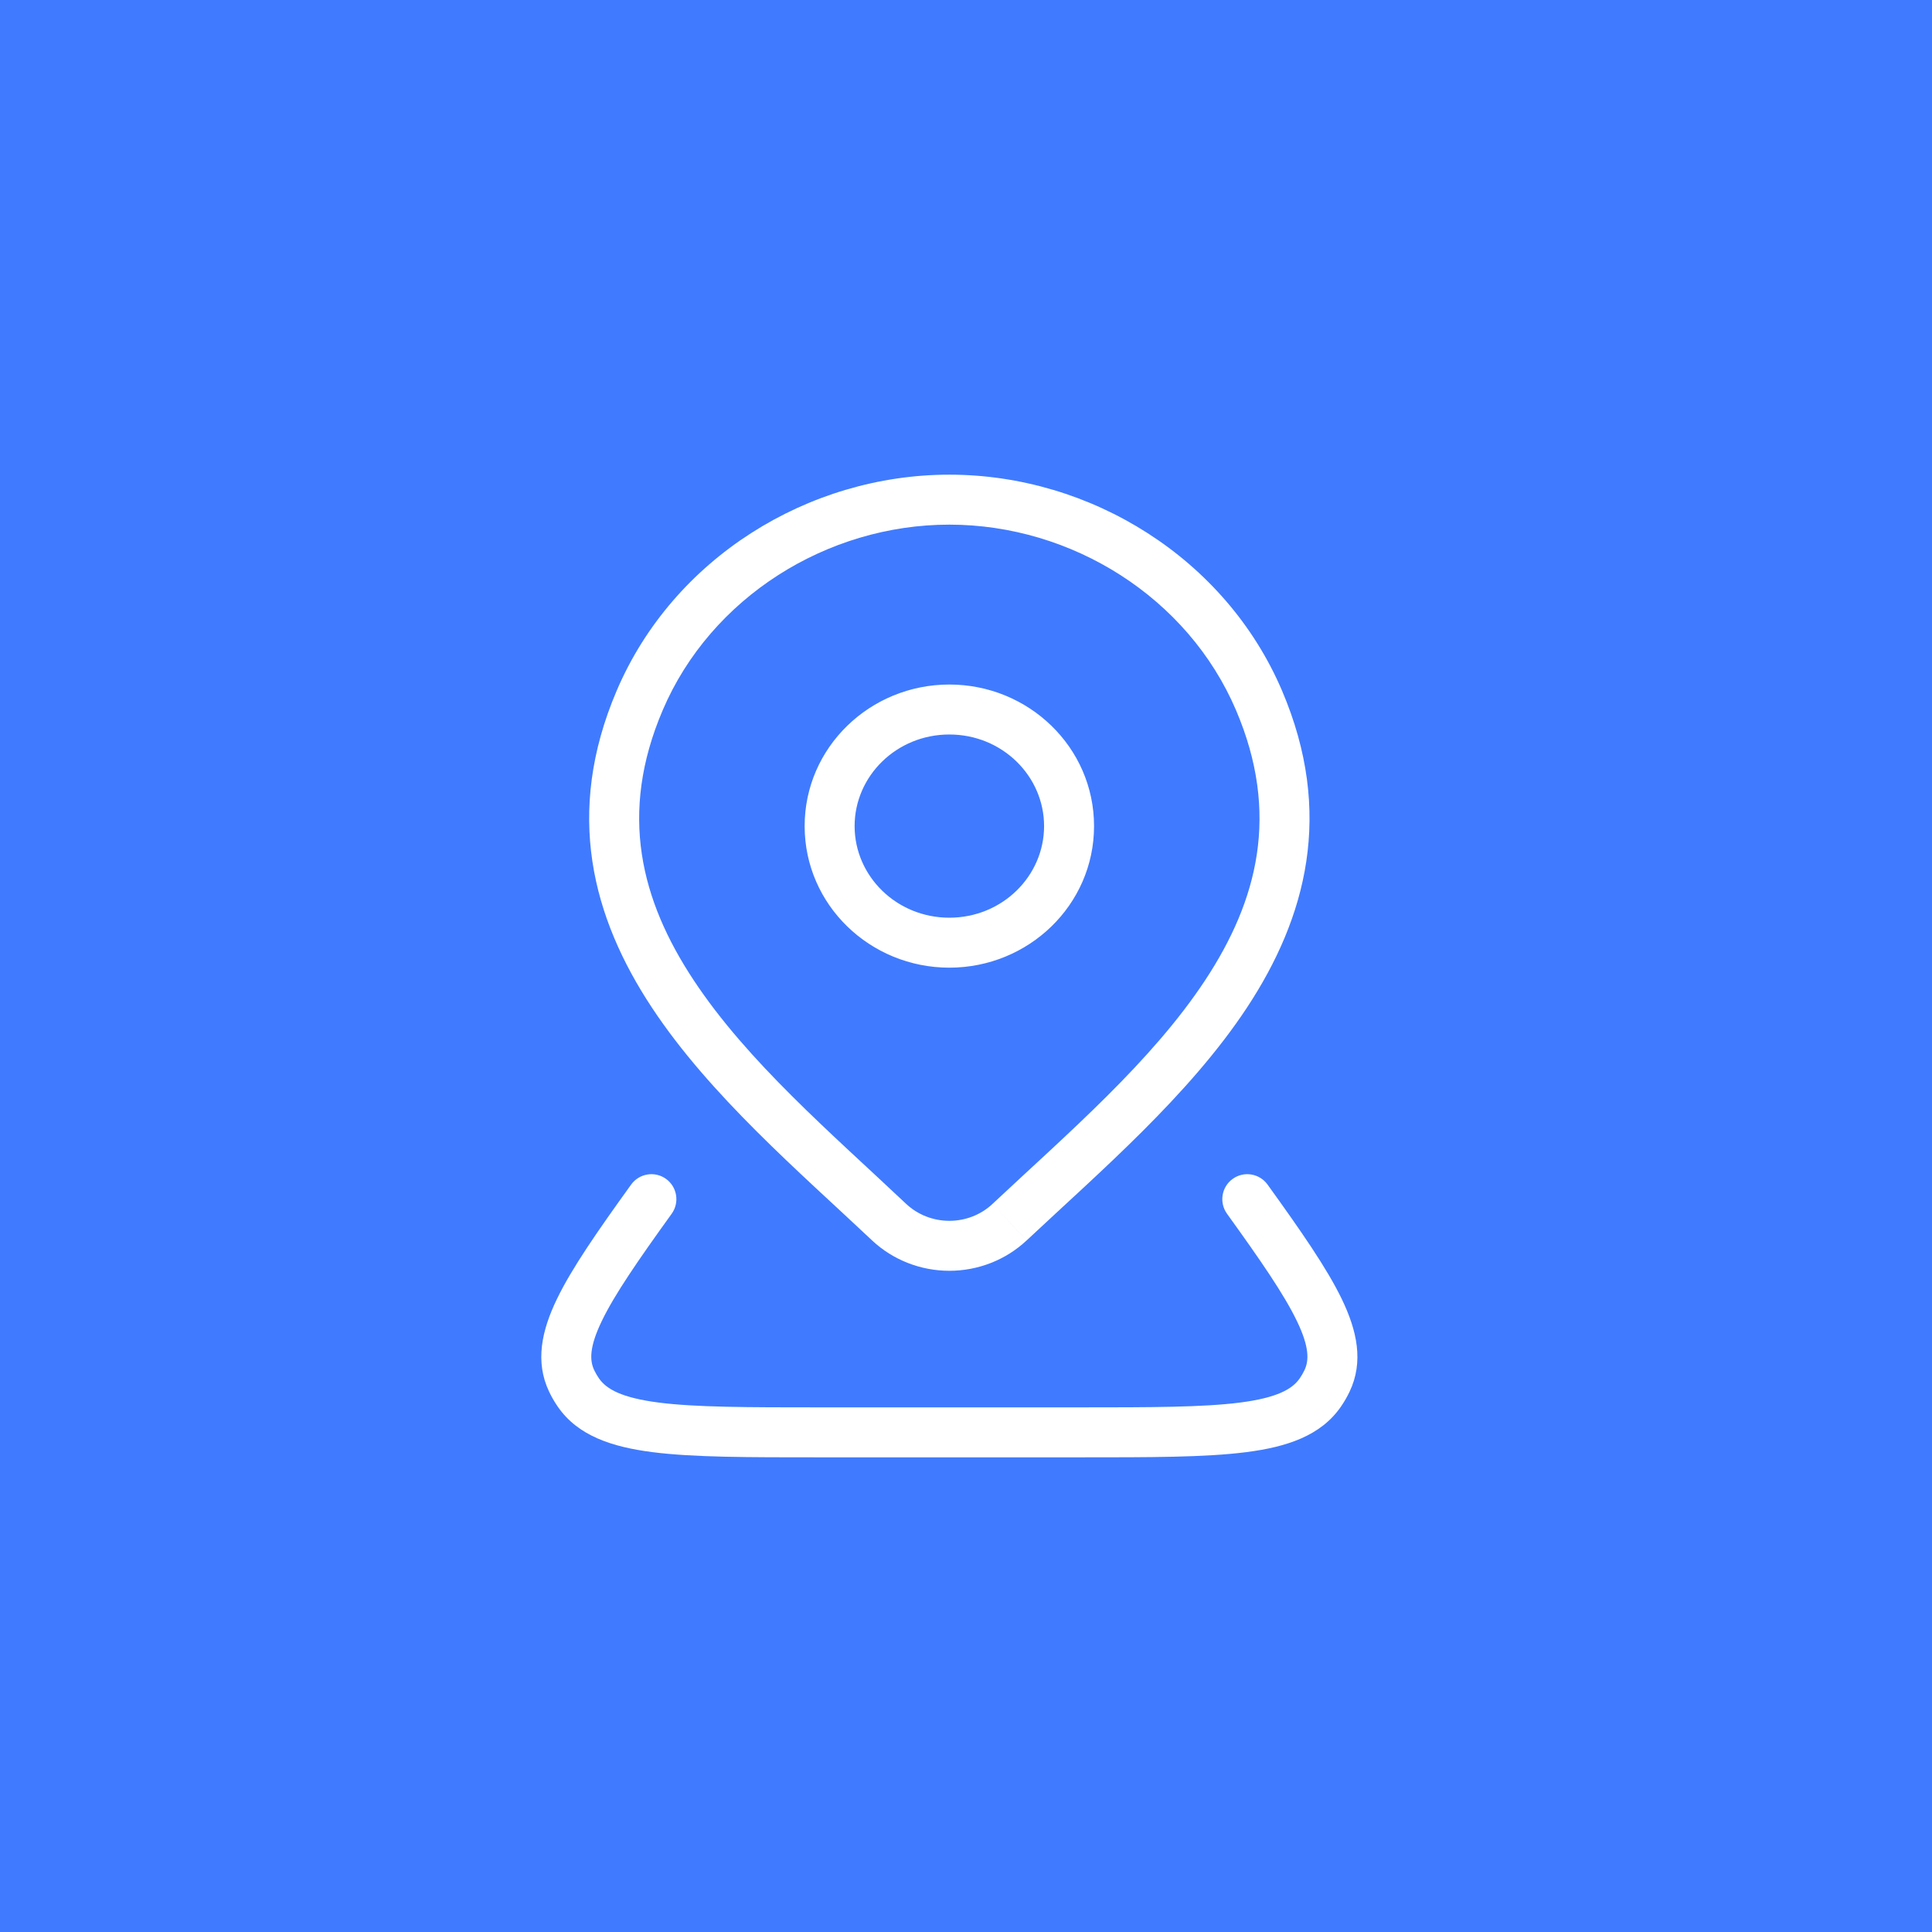 <svg width="58" height="58" viewBox="0 0 58 58" fill="none" xmlns="http://www.w3.org/2000/svg">
<rect width="58" height="58" fill="#407BFF"/>
<path d="M38.053 35.562C37.811 35.226 37.342 35.149 37.006 35.391C36.67 35.633 36.594 36.102 36.836 36.438L38.053 35.562ZM39.837 41.46L40.513 41.784L40.513 41.784L39.837 41.46ZM39.636 41.805L40.253 42.232L40.253 42.232L39.636 41.805ZM17.364 41.805L17.981 41.379L17.981 41.379L17.364 41.805ZM17.163 41.46L17.84 41.136L17.84 41.136L17.163 41.46ZM20.164 36.438C20.406 36.102 20.33 35.633 19.994 35.391C19.658 35.149 19.189 35.226 18.947 35.562L20.164 36.438ZM30.308 36.691L30.82 37.238L30.821 37.238L30.308 36.691ZM26.693 36.691L26.178 37.236L26.18 37.238L26.693 36.691ZM19.205 21.025L19.895 21.32L19.895 21.32L19.205 21.025ZM37.796 21.025L37.106 21.32L37.106 21.32L37.796 21.025ZM31.344 24.8C31.344 26.3 30.089 27.55 28.5 27.55V29.05C30.88 29.05 32.844 27.166 32.844 24.8H31.344ZM28.5 27.55C26.911 27.55 25.656 26.3 25.656 24.8H24.156C24.156 27.166 26.12 29.05 28.5 29.05V27.55ZM25.656 24.8C25.656 23.3 26.911 22.05 28.5 22.05V20.55C26.12 20.55 24.156 22.434 24.156 24.8H25.656ZM28.5 22.05C30.089 22.05 31.344 23.3 31.344 24.8H32.844C32.844 22.434 30.88 20.55 28.5 20.55V22.05ZM36.836 36.438C37.848 37.843 38.546 38.855 38.931 39.652C39.313 40.443 39.299 40.846 39.16 41.136L40.513 41.784C40.946 40.881 40.738 39.946 40.282 39C39.829 38.062 39.046 36.941 38.053 35.562L36.836 36.438ZM39.16 41.136C39.12 41.219 39.073 41.301 39.019 41.379L40.253 42.232C40.352 42.089 40.438 41.94 40.513 41.784L39.16 41.136ZM39.019 41.379C38.798 41.7 38.343 41.963 37.218 42.107C36.106 42.248 34.563 42.25 32.407 42.25V43.75C34.52 43.75 36.178 43.752 37.408 43.595C38.624 43.44 39.649 43.106 40.253 42.232L39.019 41.379ZM32.407 42.25H24.593V43.75H32.407V42.25ZM24.593 42.25C22.437 42.25 20.894 42.248 19.782 42.107C18.657 41.963 18.202 41.7 17.981 41.379L16.747 42.232C17.351 43.106 18.376 43.44 19.593 43.595C20.822 43.752 22.48 43.75 24.593 43.75V42.25ZM17.981 41.379C17.927 41.301 17.88 41.22 17.84 41.136L16.487 41.784C16.561 41.94 16.648 42.089 16.747 42.232L17.981 41.379ZM17.84 41.136C17.701 40.846 17.687 40.443 18.069 39.652C18.454 38.855 19.152 37.843 20.164 36.438L18.947 35.562C17.954 36.941 17.171 38.062 16.718 39C16.262 39.946 16.055 40.881 16.487 41.784L17.84 41.136ZM29.794 36.144C29.451 36.466 28.987 36.65 28.5 36.65V38.15C29.362 38.15 30.195 37.825 30.82 37.238L29.794 36.144ZM28.5 36.65C28.013 36.65 27.55 36.466 27.206 36.144L26.18 37.238C26.806 37.825 27.638 38.15 28.5 38.15V36.65ZM27.208 36.146C24.942 34.007 22.439 31.871 20.822 29.422C19.242 27.03 18.567 24.427 19.895 21.32L18.515 20.731C16.94 24.418 17.79 27.554 19.57 30.248C21.312 32.886 24.004 35.185 26.178 37.236L27.208 36.146ZM19.895 21.32C21.339 17.936 24.824 15.75 28.5 15.75V14.25C24.255 14.25 20.208 16.766 18.515 20.731L19.895 21.32ZM28.5 15.75C32.177 15.75 35.661 17.936 37.106 21.32L38.486 20.731C36.792 16.766 32.745 14.25 28.5 14.25V15.75ZM37.106 21.32C38.431 24.424 37.759 27.03 36.181 29.425C34.566 31.876 32.064 34.015 29.794 36.144L30.821 37.238C33.002 35.192 35.693 32.891 37.434 30.25C39.211 27.553 40.058 24.414 38.486 20.731L37.106 21.32Z" fill="white"/>
</svg>
